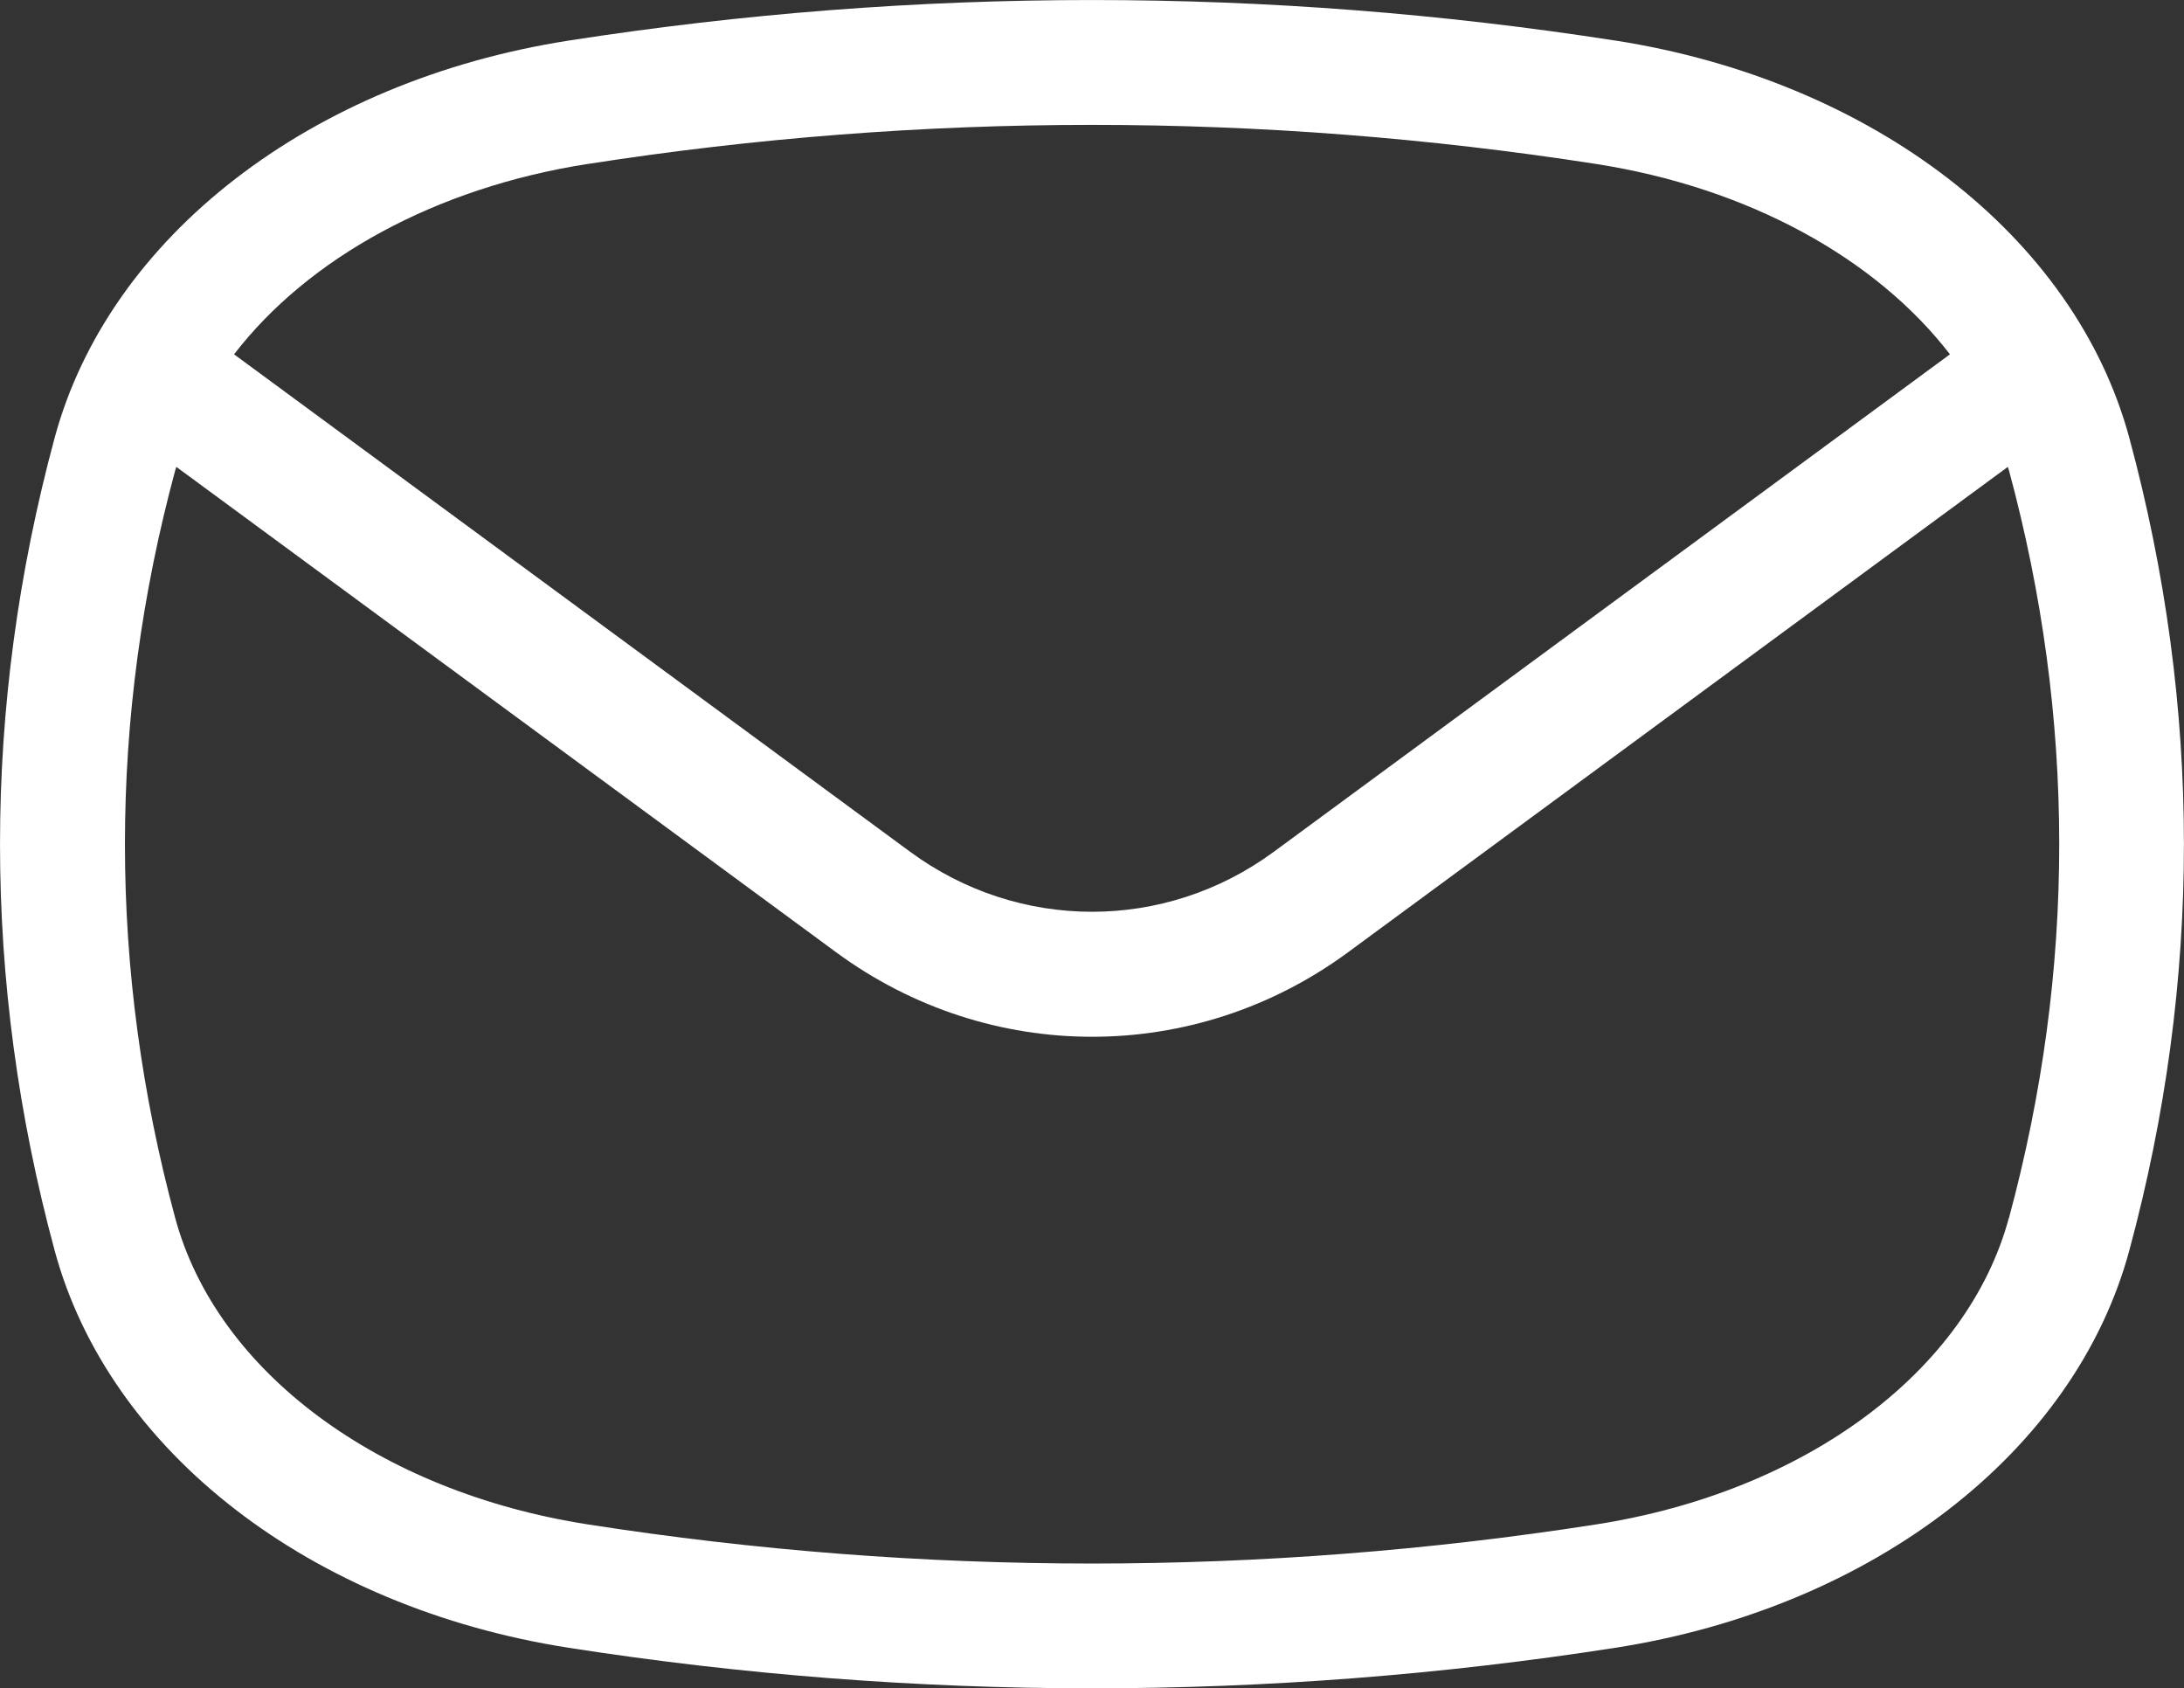 <?xml version="1.0" encoding="UTF-8"?><svg id="Modo_de_aislamiento" xmlns="http://www.w3.org/2000/svg" viewBox="0 0 39.022 30.162"><rect x="0" y="0" width="39.022" height="30.162" fill="#333333" stroke="none"/><path d="M28.86,.725C22.657-.241,16.366-.241,10.162,.725,5.553,1.443,1.947,4.229,.976,7.823-.325,12.639-.325,17.523,.976,22.339c.971,3.594,4.577,6.38,9.186,7.099,3.102,.483,6.225,.724,9.348,.724s6.247-.241,9.349-.724c4.61-.718,8.215-3.504,9.186-7.099,1.301-4.816,1.301-9.7,0-14.516-.971-3.594-4.577-6.38-9.186-7.099ZM10.505,2.929c2.988-.466,5.997-.698,9.005-.698s6.018,.233,9.006,.698c2.728,.425,5.003,1.686,6.324,3.401l-12.079,8.886c-1.944,1.431-4.557,1.43-6.501,0L4.182,6.33c1.321-1.716,3.595-2.977,6.323-3.402Zm25.388,18.829c-.741,2.744-3.637,4.894-7.376,5.476-5.975,.931-12.035,.932-18.011,0-3.74-.582-6.635-2.732-7.376-5.476-1.197-4.43-1.197-8.923,0-13.353,.006-.022,.015-.043,.021-.064l11.789,8.672c1.368,1.006,2.97,1.509,4.573,1.509,1.602,0,3.205-.503,4.572-1.509l11.789-8.672c.006,.022,.015,.043,.021,.064,1.197,4.43,1.197,8.923,0,13.353Z" fill="#fff"/></svg>